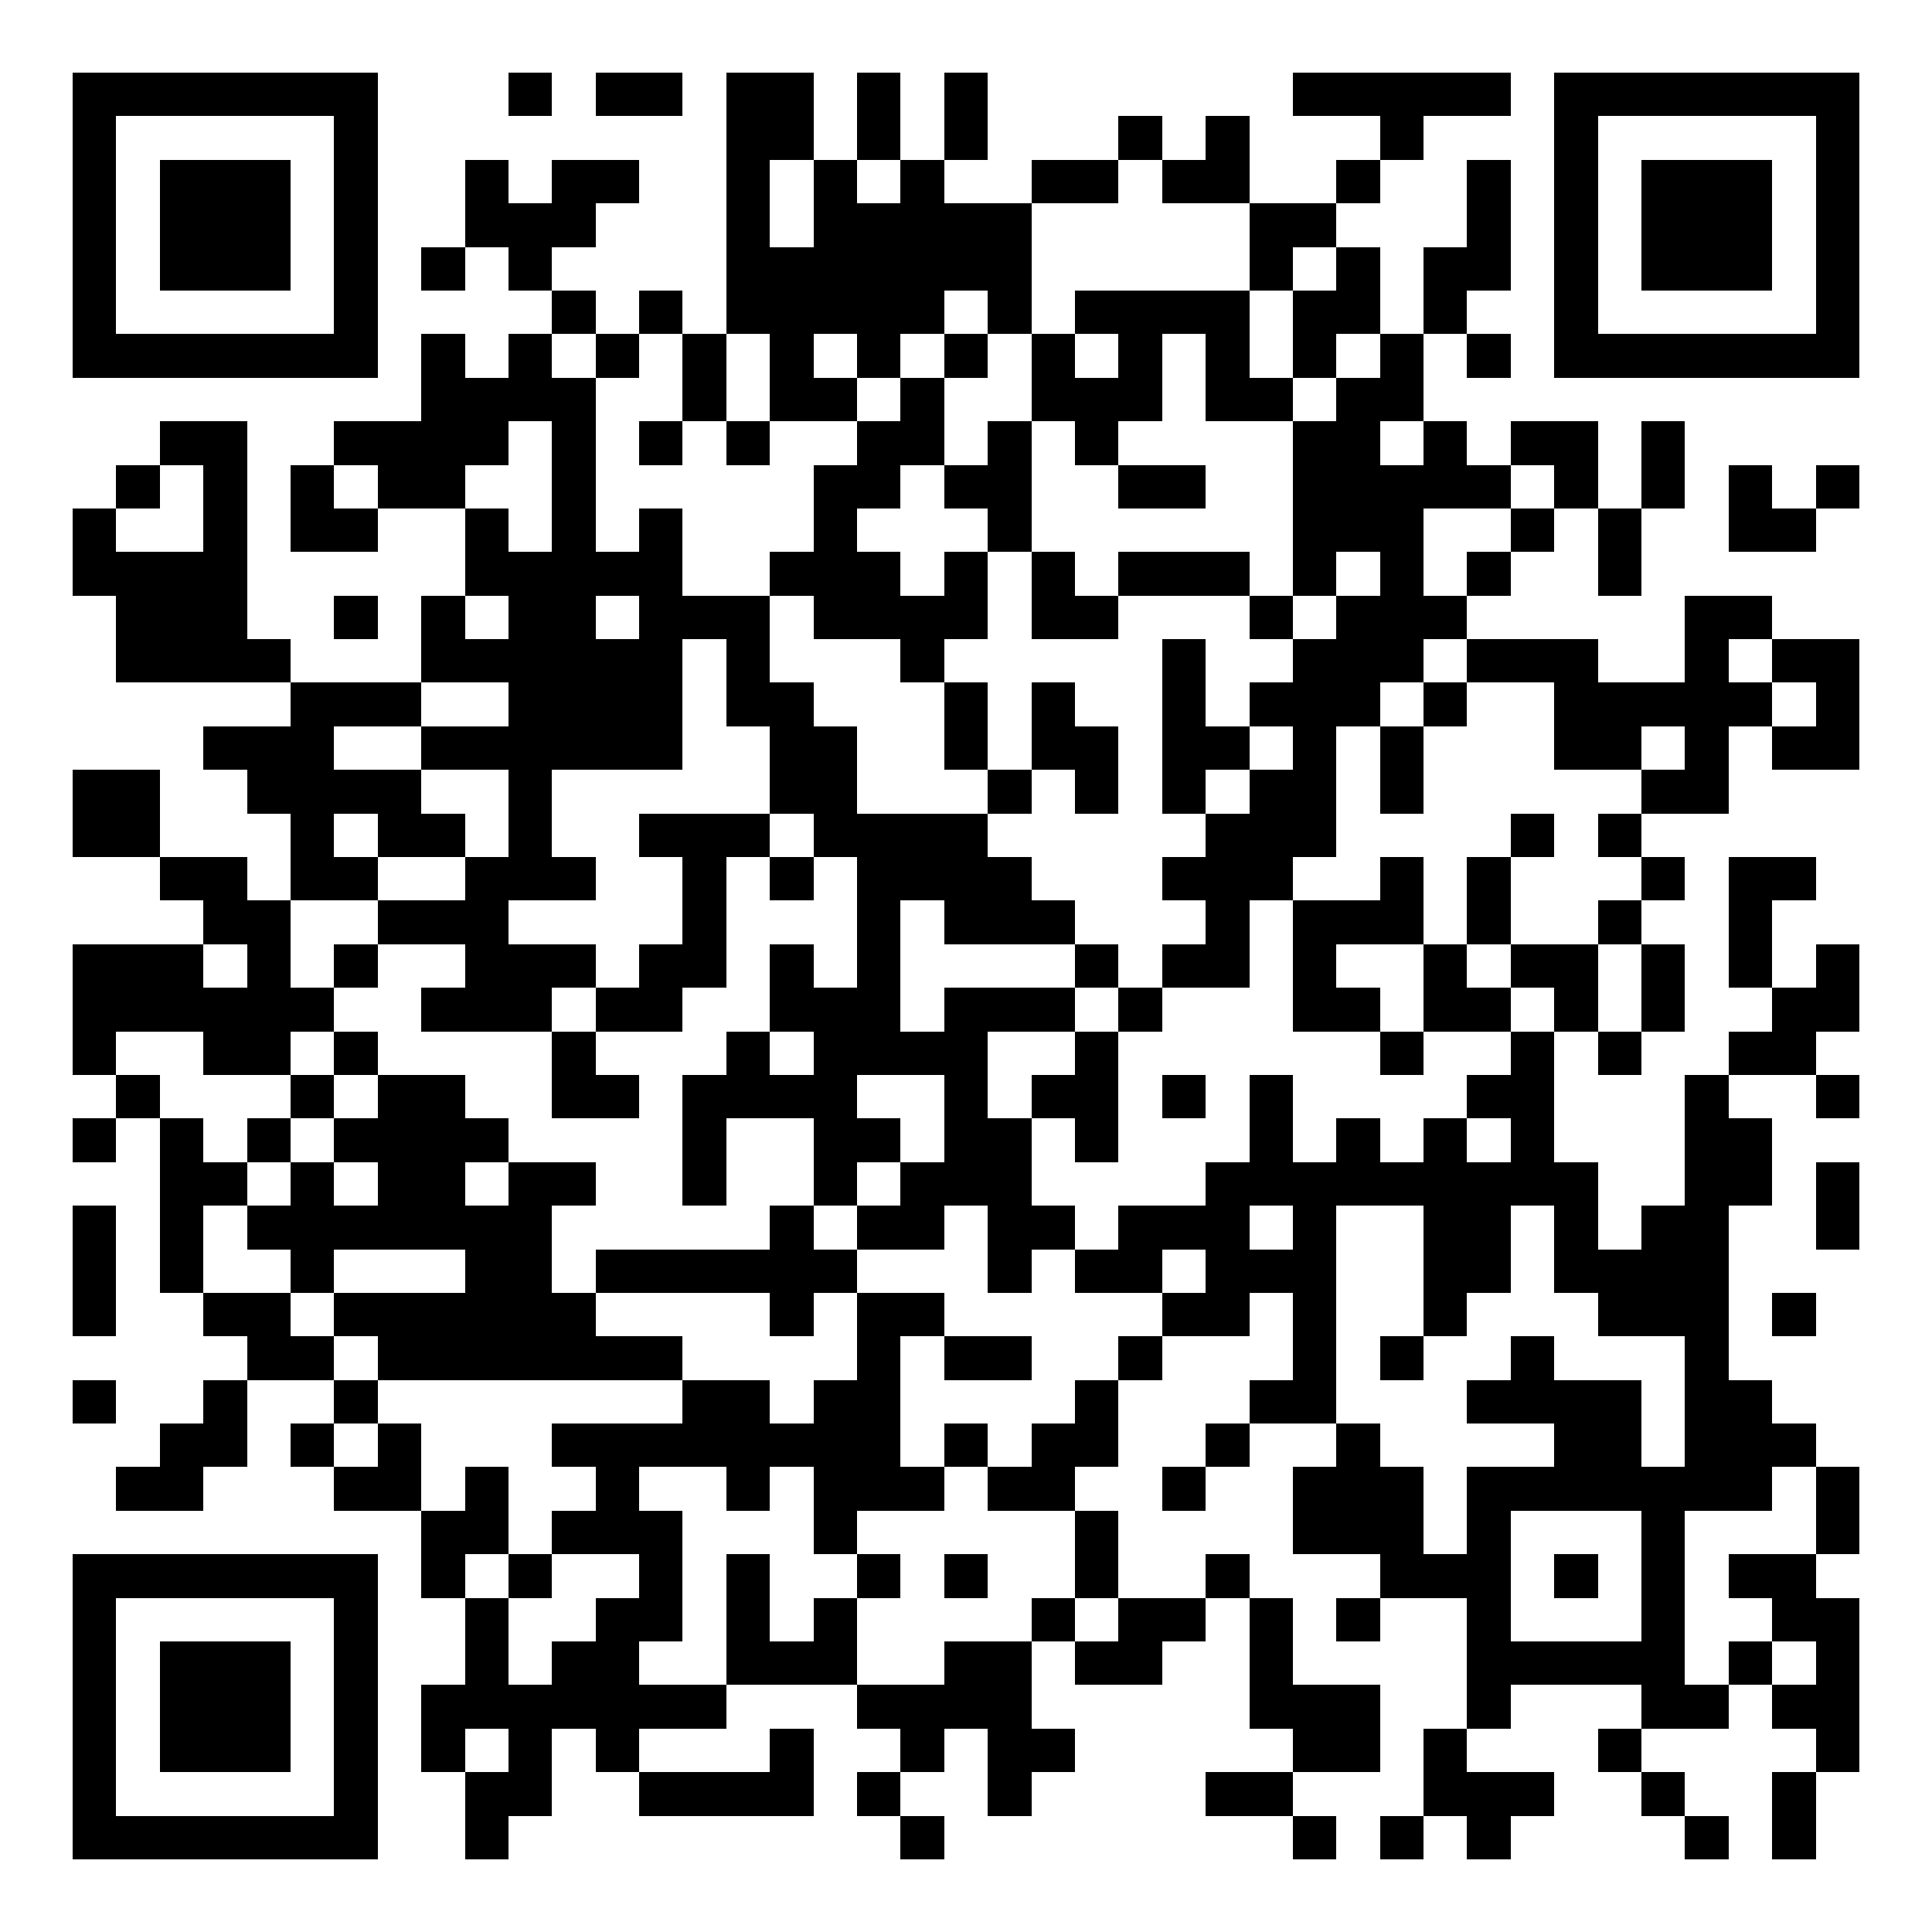 <?xml version="1.0" standalone="yes"?><svg version="1.1" xmlns="http://www.w3.org/2000/svg" xmlns:xlink="http://www.w3.org/1999/xlink" xmlns:ev="http://www.w3.org/2001/xml-events" width="266" height="266" shape-rendering="crispEdges"><rect width="6" height="6" x="10" y="10" fill="#000"/><rect width="6" height="6" x="16" y="10" fill="#000"/><rect width="6" height="6" x="22" y="10" fill="#000"/><rect width="6" height="6" x="28" y="10" fill="#000"/><rect width="6" height="6" x="34" y="10" fill="#000"/><rect width="6" height="6" x="40" y="10" fill="#000"/><rect width="6" height="6" x="46" y="10" fill="#000"/><rect width="6" height="6" x="70" y="10" fill="#000"/><rect width="6" height="6" x="82" y="10" fill="#000"/><rect width="6" height="6" x="88" y="10" fill="#000"/><rect width="6" height="6" x="100" y="10" fill="#000"/><rect width="6" height="6" x="106" y="10" fill="#000"/><rect width="6" height="6" x="118" y="10" fill="#000"/><rect width="6" height="6" x="130" y="10" fill="#000"/><rect width="6" height="6" x="178" y="10" fill="#000"/><rect width="6" height="6" x="184" y="10" fill="#000"/><rect width="6" height="6" x="190" y="10" fill="#000"/><rect width="6" height="6" x="196" y="10" fill="#000"/><rect width="6" height="6" x="202" y="10" fill="#000"/><rect width="6" height="6" x="214" y="10" fill="#000"/><rect width="6" height="6" x="220" y="10" fill="#000"/><rect width="6" height="6" x="226" y="10" fill="#000"/><rect width="6" height="6" x="232" y="10" fill="#000"/><rect width="6" height="6" x="238" y="10" fill="#000"/><rect width="6" height="6" x="244" y="10" fill="#000"/><rect width="6" height="6" x="250" y="10" fill="#000"/><rect width="6" height="6" x="10" y="16" fill="#000"/><rect width="6" height="6" x="46" y="16" fill="#000"/><rect width="6" height="6" x="100" y="16" fill="#000"/><rect width="6" height="6" x="106" y="16" fill="#000"/><rect width="6" height="6" x="118" y="16" fill="#000"/><rect width="6" height="6" x="130" y="16" fill="#000"/><rect width="6" height="6" x="154" y="16" fill="#000"/><rect width="6" height="6" x="166" y="16" fill="#000"/><rect width="6" height="6" x="190" y="16" fill="#000"/><rect width="6" height="6" x="214" y="16" fill="#000"/><rect width="6" height="6" x="250" y="16" fill="#000"/><rect width="6" height="6" x="10" y="22" fill="#000"/><rect width="6" height="6" x="22" y="22" fill="#000"/><rect width="6" height="6" x="28" y="22" fill="#000"/><rect width="6" height="6" x="34" y="22" fill="#000"/><rect width="6" height="6" x="46" y="22" fill="#000"/><rect width="6" height="6" x="64" y="22" fill="#000"/><rect width="6" height="6" x="76" y="22" fill="#000"/><rect width="6" height="6" x="82" y="22" fill="#000"/><rect width="6" height="6" x="100" y="22" fill="#000"/><rect width="6" height="6" x="112" y="22" fill="#000"/><rect width="6" height="6" x="124" y="22" fill="#000"/><rect width="6" height="6" x="142" y="22" fill="#000"/><rect width="6" height="6" x="148" y="22" fill="#000"/><rect width="6" height="6" x="160" y="22" fill="#000"/><rect width="6" height="6" x="166" y="22" fill="#000"/><rect width="6" height="6" x="184" y="22" fill="#000"/><rect width="6" height="6" x="202" y="22" fill="#000"/><rect width="6" height="6" x="214" y="22" fill="#000"/><rect width="6" height="6" x="226" y="22" fill="#000"/><rect width="6" height="6" x="232" y="22" fill="#000"/><rect width="6" height="6" x="238" y="22" fill="#000"/><rect width="6" height="6" x="250" y="22" fill="#000"/><rect width="6" height="6" x="10" y="28" fill="#000"/><rect width="6" height="6" x="22" y="28" fill="#000"/><rect width="6" height="6" x="28" y="28" fill="#000"/><rect width="6" height="6" x="34" y="28" fill="#000"/><rect width="6" height="6" x="46" y="28" fill="#000"/><rect width="6" height="6" x="64" y="28" fill="#000"/><rect width="6" height="6" x="70" y="28" fill="#000"/><rect width="6" height="6" x="76" y="28" fill="#000"/><rect width="6" height="6" x="100" y="28" fill="#000"/><rect width="6" height="6" x="112" y="28" fill="#000"/><rect width="6" height="6" x="118" y="28" fill="#000"/><rect width="6" height="6" x="124" y="28" fill="#000"/><rect width="6" height="6" x="130" y="28" fill="#000"/><rect width="6" height="6" x="136" y="28" fill="#000"/><rect width="6" height="6" x="172" y="28" fill="#000"/><rect width="6" height="6" x="178" y="28" fill="#000"/><rect width="6" height="6" x="202" y="28" fill="#000"/><rect width="6" height="6" x="214" y="28" fill="#000"/><rect width="6" height="6" x="226" y="28" fill="#000"/><rect width="6" height="6" x="232" y="28" fill="#000"/><rect width="6" height="6" x="238" y="28" fill="#000"/><rect width="6" height="6" x="250" y="28" fill="#000"/><rect width="6" height="6" x="10" y="34" fill="#000"/><rect width="6" height="6" x="22" y="34" fill="#000"/><rect width="6" height="6" x="28" y="34" fill="#000"/><rect width="6" height="6" x="34" y="34" fill="#000"/><rect width="6" height="6" x="46" y="34" fill="#000"/><rect width="6" height="6" x="58" y="34" fill="#000"/><rect width="6" height="6" x="70" y="34" fill="#000"/><rect width="6" height="6" x="100" y="34" fill="#000"/><rect width="6" height="6" x="106" y="34" fill="#000"/><rect width="6" height="6" x="112" y="34" fill="#000"/><rect width="6" height="6" x="118" y="34" fill="#000"/><rect width="6" height="6" x="124" y="34" fill="#000"/><rect width="6" height="6" x="130" y="34" fill="#000"/><rect width="6" height="6" x="136" y="34" fill="#000"/><rect width="6" height="6" x="172" y="34" fill="#000"/><rect width="6" height="6" x="184" y="34" fill="#000"/><rect width="6" height="6" x="196" y="34" fill="#000"/><rect width="6" height="6" x="202" y="34" fill="#000"/><rect width="6" height="6" x="214" y="34" fill="#000"/><rect width="6" height="6" x="226" y="34" fill="#000"/><rect width="6" height="6" x="232" y="34" fill="#000"/><rect width="6" height="6" x="238" y="34" fill="#000"/><rect width="6" height="6" x="250" y="34" fill="#000"/><rect width="6" height="6" x="10" y="40" fill="#000"/><rect width="6" height="6" x="46" y="40" fill="#000"/><rect width="6" height="6" x="76" y="40" fill="#000"/><rect width="6" height="6" x="88" y="40" fill="#000"/><rect width="6" height="6" x="100" y="40" fill="#000"/><rect width="6" height="6" x="106" y="40" fill="#000"/><rect width="6" height="6" x="112" y="40" fill="#000"/><rect width="6" height="6" x="118" y="40" fill="#000"/><rect width="6" height="6" x="124" y="40" fill="#000"/><rect width="6" height="6" x="136" y="40" fill="#000"/><rect width="6" height="6" x="148" y="40" fill="#000"/><rect width="6" height="6" x="154" y="40" fill="#000"/><rect width="6" height="6" x="160" y="40" fill="#000"/><rect width="6" height="6" x="166" y="40" fill="#000"/><rect width="6" height="6" x="178" y="40" fill="#000"/><rect width="6" height="6" x="184" y="40" fill="#000"/><rect width="6" height="6" x="196" y="40" fill="#000"/><rect width="6" height="6" x="214" y="40" fill="#000"/><rect width="6" height="6" x="250" y="40" fill="#000"/><rect width="6" height="6" x="10" y="46" fill="#000"/><rect width="6" height="6" x="16" y="46" fill="#000"/><rect width="6" height="6" x="22" y="46" fill="#000"/><rect width="6" height="6" x="28" y="46" fill="#000"/><rect width="6" height="6" x="34" y="46" fill="#000"/><rect width="6" height="6" x="40" y="46" fill="#000"/><rect width="6" height="6" x="46" y="46" fill="#000"/><rect width="6" height="6" x="58" y="46" fill="#000"/><rect width="6" height="6" x="70" y="46" fill="#000"/><rect width="6" height="6" x="82" y="46" fill="#000"/><rect width="6" height="6" x="94" y="46" fill="#000"/><rect width="6" height="6" x="106" y="46" fill="#000"/><rect width="6" height="6" x="118" y="46" fill="#000"/><rect width="6" height="6" x="130" y="46" fill="#000"/><rect width="6" height="6" x="142" y="46" fill="#000"/><rect width="6" height="6" x="154" y="46" fill="#000"/><rect width="6" height="6" x="166" y="46" fill="#000"/><rect width="6" height="6" x="178" y="46" fill="#000"/><rect width="6" height="6" x="190" y="46" fill="#000"/><rect width="6" height="6" x="202" y="46" fill="#000"/><rect width="6" height="6" x="214" y="46" fill="#000"/><rect width="6" height="6" x="220" y="46" fill="#000"/><rect width="6" height="6" x="226" y="46" fill="#000"/><rect width="6" height="6" x="232" y="46" fill="#000"/><rect width="6" height="6" x="238" y="46" fill="#000"/><rect width="6" height="6" x="244" y="46" fill="#000"/><rect width="6" height="6" x="250" y="46" fill="#000"/><rect width="6" height="6" x="58" y="52" fill="#000"/><rect width="6" height="6" x="64" y="52" fill="#000"/><rect width="6" height="6" x="70" y="52" fill="#000"/><rect width="6" height="6" x="76" y="52" fill="#000"/><rect width="6" height="6" x="94" y="52" fill="#000"/><rect width="6" height="6" x="106" y="52" fill="#000"/><rect width="6" height="6" x="112" y="52" fill="#000"/><rect width="6" height="6" x="124" y="52" fill="#000"/><rect width="6" height="6" x="142" y="52" fill="#000"/><rect width="6" height="6" x="148" y="52" fill="#000"/><rect width="6" height="6" x="154" y="52" fill="#000"/><rect width="6" height="6" x="166" y="52" fill="#000"/><rect width="6" height="6" x="172" y="52" fill="#000"/><rect width="6" height="6" x="184" y="52" fill="#000"/><rect width="6" height="6" x="190" y="52" fill="#000"/><rect width="6" height="6" x="22" y="58" fill="#000"/><rect width="6" height="6" x="28" y="58" fill="#000"/><rect width="6" height="6" x="46" y="58" fill="#000"/><rect width="6" height="6" x="52" y="58" fill="#000"/><rect width="6" height="6" x="58" y="58" fill="#000"/><rect width="6" height="6" x="64" y="58" fill="#000"/><rect width="6" height="6" x="76" y="58" fill="#000"/><rect width="6" height="6" x="88" y="58" fill="#000"/><rect width="6" height="6" x="100" y="58" fill="#000"/><rect width="6" height="6" x="118" y="58" fill="#000"/><rect width="6" height="6" x="124" y="58" fill="#000"/><rect width="6" height="6" x="136" y="58" fill="#000"/><rect width="6" height="6" x="148" y="58" fill="#000"/><rect width="6" height="6" x="178" y="58" fill="#000"/><rect width="6" height="6" x="184" y="58" fill="#000"/><rect width="6" height="6" x="196" y="58" fill="#000"/><rect width="6" height="6" x="208" y="58" fill="#000"/><rect width="6" height="6" x="214" y="58" fill="#000"/><rect width="6" height="6" x="226" y="58" fill="#000"/><rect width="6" height="6" x="16" y="64" fill="#000"/><rect width="6" height="6" x="28" y="64" fill="#000"/><rect width="6" height="6" x="40" y="64" fill="#000"/><rect width="6" height="6" x="52" y="64" fill="#000"/><rect width="6" height="6" x="58" y="64" fill="#000"/><rect width="6" height="6" x="76" y="64" fill="#000"/><rect width="6" height="6" x="112" y="64" fill="#000"/><rect width="6" height="6" x="118" y="64" fill="#000"/><rect width="6" height="6" x="130" y="64" fill="#000"/><rect width="6" height="6" x="136" y="64" fill="#000"/><rect width="6" height="6" x="154" y="64" fill="#000"/><rect width="6" height="6" x="160" y="64" fill="#000"/><rect width="6" height="6" x="178" y="64" fill="#000"/><rect width="6" height="6" x="184" y="64" fill="#000"/><rect width="6" height="6" x="190" y="64" fill="#000"/><rect width="6" height="6" x="196" y="64" fill="#000"/><rect width="6" height="6" x="202" y="64" fill="#000"/><rect width="6" height="6" x="214" y="64" fill="#000"/><rect width="6" height="6" x="226" y="64" fill="#000"/><rect width="6" height="6" x="238" y="64" fill="#000"/><rect width="6" height="6" x="250" y="64" fill="#000"/><rect width="6" height="6" x="10" y="70" fill="#000"/><rect width="6" height="6" x="28" y="70" fill="#000"/><rect width="6" height="6" x="40" y="70" fill="#000"/><rect width="6" height="6" x="46" y="70" fill="#000"/><rect width="6" height="6" x="64" y="70" fill="#000"/><rect width="6" height="6" x="76" y="70" fill="#000"/><rect width="6" height="6" x="88" y="70" fill="#000"/><rect width="6" height="6" x="112" y="70" fill="#000"/><rect width="6" height="6" x="136" y="70" fill="#000"/><rect width="6" height="6" x="178" y="70" fill="#000"/><rect width="6" height="6" x="184" y="70" fill="#000"/><rect width="6" height="6" x="190" y="70" fill="#000"/><rect width="6" height="6" x="208" y="70" fill="#000"/><rect width="6" height="6" x="220" y="70" fill="#000"/><rect width="6" height="6" x="238" y="70" fill="#000"/><rect width="6" height="6" x="244" y="70" fill="#000"/><rect width="6" height="6" x="10" y="76" fill="#000"/><rect width="6" height="6" x="16" y="76" fill="#000"/><rect width="6" height="6" x="22" y="76" fill="#000"/><rect width="6" height="6" x="28" y="76" fill="#000"/><rect width="6" height="6" x="64" y="76" fill="#000"/><rect width="6" height="6" x="70" y="76" fill="#000"/><rect width="6" height="6" x="76" y="76" fill="#000"/><rect width="6" height="6" x="82" y="76" fill="#000"/><rect width="6" height="6" x="88" y="76" fill="#000"/><rect width="6" height="6" x="106" y="76" fill="#000"/><rect width="6" height="6" x="112" y="76" fill="#000"/><rect width="6" height="6" x="118" y="76" fill="#000"/><rect width="6" height="6" x="130" y="76" fill="#000"/><rect width="6" height="6" x="142" y="76" fill="#000"/><rect width="6" height="6" x="154" y="76" fill="#000"/><rect width="6" height="6" x="160" y="76" fill="#000"/><rect width="6" height="6" x="166" y="76" fill="#000"/><rect width="6" height="6" x="178" y="76" fill="#000"/><rect width="6" height="6" x="190" y="76" fill="#000"/><rect width="6" height="6" x="202" y="76" fill="#000"/><rect width="6" height="6" x="220" y="76" fill="#000"/><rect width="6" height="6" x="16" y="82" fill="#000"/><rect width="6" height="6" x="22" y="82" fill="#000"/><rect width="6" height="6" x="28" y="82" fill="#000"/><rect width="6" height="6" x="46" y="82" fill="#000"/><rect width="6" height="6" x="58" y="82" fill="#000"/><rect width="6" height="6" x="70" y="82" fill="#000"/><rect width="6" height="6" x="76" y="82" fill="#000"/><rect width="6" height="6" x="88" y="82" fill="#000"/><rect width="6" height="6" x="94" y="82" fill="#000"/><rect width="6" height="6" x="100" y="82" fill="#000"/><rect width="6" height="6" x="112" y="82" fill="#000"/><rect width="6" height="6" x="118" y="82" fill="#000"/><rect width="6" height="6" x="124" y="82" fill="#000"/><rect width="6" height="6" x="130" y="82" fill="#000"/><rect width="6" height="6" x="142" y="82" fill="#000"/><rect width="6" height="6" x="148" y="82" fill="#000"/><rect width="6" height="6" x="172" y="82" fill="#000"/><rect width="6" height="6" x="184" y="82" fill="#000"/><rect width="6" height="6" x="190" y="82" fill="#000"/><rect width="6" height="6" x="196" y="82" fill="#000"/><rect width="6" height="6" x="232" y="82" fill="#000"/><rect width="6" height="6" x="238" y="82" fill="#000"/><rect width="6" height="6" x="16" y="88" fill="#000"/><rect width="6" height="6" x="22" y="88" fill="#000"/><rect width="6" height="6" x="28" y="88" fill="#000"/><rect width="6" height="6" x="34" y="88" fill="#000"/><rect width="6" height="6" x="58" y="88" fill="#000"/><rect width="6" height="6" x="64" y="88" fill="#000"/><rect width="6" height="6" x="70" y="88" fill="#000"/><rect width="6" height="6" x="76" y="88" fill="#000"/><rect width="6" height="6" x="82" y="88" fill="#000"/><rect width="6" height="6" x="88" y="88" fill="#000"/><rect width="6" height="6" x="100" y="88" fill="#000"/><rect width="6" height="6" x="124" y="88" fill="#000"/><rect width="6" height="6" x="160" y="88" fill="#000"/><rect width="6" height="6" x="178" y="88" fill="#000"/><rect width="6" height="6" x="184" y="88" fill="#000"/><rect width="6" height="6" x="190" y="88" fill="#000"/><rect width="6" height="6" x="202" y="88" fill="#000"/><rect width="6" height="6" x="208" y="88" fill="#000"/><rect width="6" height="6" x="214" y="88" fill="#000"/><rect width="6" height="6" x="232" y="88" fill="#000"/><rect width="6" height="6" x="244" y="88" fill="#000"/><rect width="6" height="6" x="250" y="88" fill="#000"/><rect width="6" height="6" x="40" y="94" fill="#000"/><rect width="6" height="6" x="46" y="94" fill="#000"/><rect width="6" height="6" x="52" y="94" fill="#000"/><rect width="6" height="6" x="70" y="94" fill="#000"/><rect width="6" height="6" x="76" y="94" fill="#000"/><rect width="6" height="6" x="82" y="94" fill="#000"/><rect width="6" height="6" x="88" y="94" fill="#000"/><rect width="6" height="6" x="100" y="94" fill="#000"/><rect width="6" height="6" x="106" y="94" fill="#000"/><rect width="6" height="6" x="130" y="94" fill="#000"/><rect width="6" height="6" x="142" y="94" fill="#000"/><rect width="6" height="6" x="160" y="94" fill="#000"/><rect width="6" height="6" x="172" y="94" fill="#000"/><rect width="6" height="6" x="178" y="94" fill="#000"/><rect width="6" height="6" x="184" y="94" fill="#000"/><rect width="6" height="6" x="196" y="94" fill="#000"/><rect width="6" height="6" x="214" y="94" fill="#000"/><rect width="6" height="6" x="220" y="94" fill="#000"/><rect width="6" height="6" x="226" y="94" fill="#000"/><rect width="6" height="6" x="232" y="94" fill="#000"/><rect width="6" height="6" x="238" y="94" fill="#000"/><rect width="6" height="6" x="250" y="94" fill="#000"/><rect width="6" height="6" x="28" y="100" fill="#000"/><rect width="6" height="6" x="34" y="100" fill="#000"/><rect width="6" height="6" x="40" y="100" fill="#000"/><rect width="6" height="6" x="58" y="100" fill="#000"/><rect width="6" height="6" x="64" y="100" fill="#000"/><rect width="6" height="6" x="70" y="100" fill="#000"/><rect width="6" height="6" x="76" y="100" fill="#000"/><rect width="6" height="6" x="82" y="100" fill="#000"/><rect width="6" height="6" x="88" y="100" fill="#000"/><rect width="6" height="6" x="106" y="100" fill="#000"/><rect width="6" height="6" x="112" y="100" fill="#000"/><rect width="6" height="6" x="130" y="100" fill="#000"/><rect width="6" height="6" x="142" y="100" fill="#000"/><rect width="6" height="6" x="148" y="100" fill="#000"/><rect width="6" height="6" x="160" y="100" fill="#000"/><rect width="6" height="6" x="166" y="100" fill="#000"/><rect width="6" height="6" x="178" y="100" fill="#000"/><rect width="6" height="6" x="190" y="100" fill="#000"/><rect width="6" height="6" x="214" y="100" fill="#000"/><rect width="6" height="6" x="220" y="100" fill="#000"/><rect width="6" height="6" x="232" y="100" fill="#000"/><rect width="6" height="6" x="244" y="100" fill="#000"/><rect width="6" height="6" x="250" y="100" fill="#000"/><rect width="6" height="6" x="10" y="106" fill="#000"/><rect width="6" height="6" x="16" y="106" fill="#000"/><rect width="6" height="6" x="34" y="106" fill="#000"/><rect width="6" height="6" x="40" y="106" fill="#000"/><rect width="6" height="6" x="46" y="106" fill="#000"/><rect width="6" height="6" x="52" y="106" fill="#000"/><rect width="6" height="6" x="70" y="106" fill="#000"/><rect width="6" height="6" x="106" y="106" fill="#000"/><rect width="6" height="6" x="112" y="106" fill="#000"/><rect width="6" height="6" x="136" y="106" fill="#000"/><rect width="6" height="6" x="148" y="106" fill="#000"/><rect width="6" height="6" x="160" y="106" fill="#000"/><rect width="6" height="6" x="172" y="106" fill="#000"/><rect width="6" height="6" x="178" y="106" fill="#000"/><rect width="6" height="6" x="190" y="106" fill="#000"/><rect width="6" height="6" x="226" y="106" fill="#000"/><rect width="6" height="6" x="232" y="106" fill="#000"/><rect width="6" height="6" x="10" y="112" fill="#000"/><rect width="6" height="6" x="16" y="112" fill="#000"/><rect width="6" height="6" x="40" y="112" fill="#000"/><rect width="6" height="6" x="52" y="112" fill="#000"/><rect width="6" height="6" x="58" y="112" fill="#000"/><rect width="6" height="6" x="70" y="112" fill="#000"/><rect width="6" height="6" x="88" y="112" fill="#000"/><rect width="6" height="6" x="94" y="112" fill="#000"/><rect width="6" height="6" x="100" y="112" fill="#000"/><rect width="6" height="6" x="112" y="112" fill="#000"/><rect width="6" height="6" x="118" y="112" fill="#000"/><rect width="6" height="6" x="124" y="112" fill="#000"/><rect width="6" height="6" x="130" y="112" fill="#000"/><rect width="6" height="6" x="166" y="112" fill="#000"/><rect width="6" height="6" x="172" y="112" fill="#000"/><rect width="6" height="6" x="178" y="112" fill="#000"/><rect width="6" height="6" x="208" y="112" fill="#000"/><rect width="6" height="6" x="220" y="112" fill="#000"/><rect width="6" height="6" x="22" y="118" fill="#000"/><rect width="6" height="6" x="28" y="118" fill="#000"/><rect width="6" height="6" x="40" y="118" fill="#000"/><rect width="6" height="6" x="46" y="118" fill="#000"/><rect width="6" height="6" x="64" y="118" fill="#000"/><rect width="6" height="6" x="70" y="118" fill="#000"/><rect width="6" height="6" x="76" y="118" fill="#000"/><rect width="6" height="6" x="94" y="118" fill="#000"/><rect width="6" height="6" x="106" y="118" fill="#000"/><rect width="6" height="6" x="118" y="118" fill="#000"/><rect width="6" height="6" x="124" y="118" fill="#000"/><rect width="6" height="6" x="130" y="118" fill="#000"/><rect width="6" height="6" x="136" y="118" fill="#000"/><rect width="6" height="6" x="160" y="118" fill="#000"/><rect width="6" height="6" x="166" y="118" fill="#000"/><rect width="6" height="6" x="172" y="118" fill="#000"/><rect width="6" height="6" x="190" y="118" fill="#000"/><rect width="6" height="6" x="202" y="118" fill="#000"/><rect width="6" height="6" x="226" y="118" fill="#000"/><rect width="6" height="6" x="238" y="118" fill="#000"/><rect width="6" height="6" x="244" y="118" fill="#000"/><rect width="6" height="6" x="28" y="124" fill="#000"/><rect width="6" height="6" x="34" y="124" fill="#000"/><rect width="6" height="6" x="52" y="124" fill="#000"/><rect width="6" height="6" x="58" y="124" fill="#000"/><rect width="6" height="6" x="64" y="124" fill="#000"/><rect width="6" height="6" x="94" y="124" fill="#000"/><rect width="6" height="6" x="118" y="124" fill="#000"/><rect width="6" height="6" x="130" y="124" fill="#000"/><rect width="6" height="6" x="136" y="124" fill="#000"/><rect width="6" height="6" x="142" y="124" fill="#000"/><rect width="6" height="6" x="166" y="124" fill="#000"/><rect width="6" height="6" x="178" y="124" fill="#000"/><rect width="6" height="6" x="184" y="124" fill="#000"/><rect width="6" height="6" x="190" y="124" fill="#000"/><rect width="6" height="6" x="202" y="124" fill="#000"/><rect width="6" height="6" x="220" y="124" fill="#000"/><rect width="6" height="6" x="238" y="124" fill="#000"/><rect width="6" height="6" x="10" y="130" fill="#000"/><rect width="6" height="6" x="16" y="130" fill="#000"/><rect width="6" height="6" x="22" y="130" fill="#000"/><rect width="6" height="6" x="34" y="130" fill="#000"/><rect width="6" height="6" x="46" y="130" fill="#000"/><rect width="6" height="6" x="64" y="130" fill="#000"/><rect width="6" height="6" x="70" y="130" fill="#000"/><rect width="6" height="6" x="76" y="130" fill="#000"/><rect width="6" height="6" x="88" y="130" fill="#000"/><rect width="6" height="6" x="94" y="130" fill="#000"/><rect width="6" height="6" x="106" y="130" fill="#000"/><rect width="6" height="6" x="118" y="130" fill="#000"/><rect width="6" height="6" x="148" y="130" fill="#000"/><rect width="6" height="6" x="160" y="130" fill="#000"/><rect width="6" height="6" x="166" y="130" fill="#000"/><rect width="6" height="6" x="178" y="130" fill="#000"/><rect width="6" height="6" x="196" y="130" fill="#000"/><rect width="6" height="6" x="208" y="130" fill="#000"/><rect width="6" height="6" x="214" y="130" fill="#000"/><rect width="6" height="6" x="226" y="130" fill="#000"/><rect width="6" height="6" x="238" y="130" fill="#000"/><rect width="6" height="6" x="250" y="130" fill="#000"/><rect width="6" height="6" x="10" y="136" fill="#000"/><rect width="6" height="6" x="16" y="136" fill="#000"/><rect width="6" height="6" x="22" y="136" fill="#000"/><rect width="6" height="6" x="28" y="136" fill="#000"/><rect width="6" height="6" x="34" y="136" fill="#000"/><rect width="6" height="6" x="40" y="136" fill="#000"/><rect width="6" height="6" x="58" y="136" fill="#000"/><rect width="6" height="6" x="64" y="136" fill="#000"/><rect width="6" height="6" x="70" y="136" fill="#000"/><rect width="6" height="6" x="82" y="136" fill="#000"/><rect width="6" height="6" x="88" y="136" fill="#000"/><rect width="6" height="6" x="106" y="136" fill="#000"/><rect width="6" height="6" x="112" y="136" fill="#000"/><rect width="6" height="6" x="118" y="136" fill="#000"/><rect width="6" height="6" x="130" y="136" fill="#000"/><rect width="6" height="6" x="136" y="136" fill="#000"/><rect width="6" height="6" x="142" y="136" fill="#000"/><rect width="6" height="6" x="154" y="136" fill="#000"/><rect width="6" height="6" x="178" y="136" fill="#000"/><rect width="6" height="6" x="184" y="136" fill="#000"/><rect width="6" height="6" x="196" y="136" fill="#000"/><rect width="6" height="6" x="202" y="136" fill="#000"/><rect width="6" height="6" x="214" y="136" fill="#000"/><rect width="6" height="6" x="226" y="136" fill="#000"/><rect width="6" height="6" x="244" y="136" fill="#000"/><rect width="6" height="6" x="250" y="136" fill="#000"/><rect width="6" height="6" x="10" y="142" fill="#000"/><rect width="6" height="6" x="28" y="142" fill="#000"/><rect width="6" height="6" x="34" y="142" fill="#000"/><rect width="6" height="6" x="46" y="142" fill="#000"/><rect width="6" height="6" x="76" y="142" fill="#000"/><rect width="6" height="6" x="100" y="142" fill="#000"/><rect width="6" height="6" x="112" y="142" fill="#000"/><rect width="6" height="6" x="118" y="142" fill="#000"/><rect width="6" height="6" x="124" y="142" fill="#000"/><rect width="6" height="6" x="130" y="142" fill="#000"/><rect width="6" height="6" x="148" y="142" fill="#000"/><rect width="6" height="6" x="190" y="142" fill="#000"/><rect width="6" height="6" x="208" y="142" fill="#000"/><rect width="6" height="6" x="220" y="142" fill="#000"/><rect width="6" height="6" x="238" y="142" fill="#000"/><rect width="6" height="6" x="244" y="142" fill="#000"/><rect width="6" height="6" x="16" y="148" fill="#000"/><rect width="6" height="6" x="40" y="148" fill="#000"/><rect width="6" height="6" x="52" y="148" fill="#000"/><rect width="6" height="6" x="58" y="148" fill="#000"/><rect width="6" height="6" x="76" y="148" fill="#000"/><rect width="6" height="6" x="82" y="148" fill="#000"/><rect width="6" height="6" x="94" y="148" fill="#000"/><rect width="6" height="6" x="100" y="148" fill="#000"/><rect width="6" height="6" x="106" y="148" fill="#000"/><rect width="6" height="6" x="112" y="148" fill="#000"/><rect width="6" height="6" x="130" y="148" fill="#000"/><rect width="6" height="6" x="142" y="148" fill="#000"/><rect width="6" height="6" x="148" y="148" fill="#000"/><rect width="6" height="6" x="160" y="148" fill="#000"/><rect width="6" height="6" x="172" y="148" fill="#000"/><rect width="6" height="6" x="202" y="148" fill="#000"/><rect width="6" height="6" x="208" y="148" fill="#000"/><rect width="6" height="6" x="232" y="148" fill="#000"/><rect width="6" height="6" x="250" y="148" fill="#000"/><rect width="6" height="6" x="10" y="154" fill="#000"/><rect width="6" height="6" x="22" y="154" fill="#000"/><rect width="6" height="6" x="34" y="154" fill="#000"/><rect width="6" height="6" x="46" y="154" fill="#000"/><rect width="6" height="6" x="52" y="154" fill="#000"/><rect width="6" height="6" x="58" y="154" fill="#000"/><rect width="6" height="6" x="64" y="154" fill="#000"/><rect width="6" height="6" x="94" y="154" fill="#000"/><rect width="6" height="6" x="112" y="154" fill="#000"/><rect width="6" height="6" x="118" y="154" fill="#000"/><rect width="6" height="6" x="130" y="154" fill="#000"/><rect width="6" height="6" x="136" y="154" fill="#000"/><rect width="6" height="6" x="148" y="154" fill="#000"/><rect width="6" height="6" x="172" y="154" fill="#000"/><rect width="6" height="6" x="184" y="154" fill="#000"/><rect width="6" height="6" x="196" y="154" fill="#000"/><rect width="6" height="6" x="208" y="154" fill="#000"/><rect width="6" height="6" x="232" y="154" fill="#000"/><rect width="6" height="6" x="238" y="154" fill="#000"/><rect width="6" height="6" x="22" y="160" fill="#000"/><rect width="6" height="6" x="28" y="160" fill="#000"/><rect width="6" height="6" x="40" y="160" fill="#000"/><rect width="6" height="6" x="52" y="160" fill="#000"/><rect width="6" height="6" x="58" y="160" fill="#000"/><rect width="6" height="6" x="70" y="160" fill="#000"/><rect width="6" height="6" x="76" y="160" fill="#000"/><rect width="6" height="6" x="94" y="160" fill="#000"/><rect width="6" height="6" x="112" y="160" fill="#000"/><rect width="6" height="6" x="124" y="160" fill="#000"/><rect width="6" height="6" x="130" y="160" fill="#000"/><rect width="6" height="6" x="136" y="160" fill="#000"/><rect width="6" height="6" x="166" y="160" fill="#000"/><rect width="6" height="6" x="172" y="160" fill="#000"/><rect width="6" height="6" x="178" y="160" fill="#000"/><rect width="6" height="6" x="184" y="160" fill="#000"/><rect width="6" height="6" x="190" y="160" fill="#000"/><rect width="6" height="6" x="196" y="160" fill="#000"/><rect width="6" height="6" x="202" y="160" fill="#000"/><rect width="6" height="6" x="208" y="160" fill="#000"/><rect width="6" height="6" x="214" y="160" fill="#000"/><rect width="6" height="6" x="232" y="160" fill="#000"/><rect width="6" height="6" x="238" y="160" fill="#000"/><rect width="6" height="6" x="250" y="160" fill="#000"/><rect width="6" height="6" x="10" y="166" fill="#000"/><rect width="6" height="6" x="22" y="166" fill="#000"/><rect width="6" height="6" x="34" y="166" fill="#000"/><rect width="6" height="6" x="40" y="166" fill="#000"/><rect width="6" height="6" x="46" y="166" fill="#000"/><rect width="6" height="6" x="52" y="166" fill="#000"/><rect width="6" height="6" x="58" y="166" fill="#000"/><rect width="6" height="6" x="64" y="166" fill="#000"/><rect width="6" height="6" x="70" y="166" fill="#000"/><rect width="6" height="6" x="106" y="166" fill="#000"/><rect width="6" height="6" x="118" y="166" fill="#000"/><rect width="6" height="6" x="124" y="166" fill="#000"/><rect width="6" height="6" x="136" y="166" fill="#000"/><rect width="6" height="6" x="142" y="166" fill="#000"/><rect width="6" height="6" x="154" y="166" fill="#000"/><rect width="6" height="6" x="160" y="166" fill="#000"/><rect width="6" height="6" x="166" y="166" fill="#000"/><rect width="6" height="6" x="178" y="166" fill="#000"/><rect width="6" height="6" x="196" y="166" fill="#000"/><rect width="6" height="6" x="202" y="166" fill="#000"/><rect width="6" height="6" x="214" y="166" fill="#000"/><rect width="6" height="6" x="226" y="166" fill="#000"/><rect width="6" height="6" x="232" y="166" fill="#000"/><rect width="6" height="6" x="250" y="166" fill="#000"/><rect width="6" height="6" x="10" y="172" fill="#000"/><rect width="6" height="6" x="22" y="172" fill="#000"/><rect width="6" height="6" x="40" y="172" fill="#000"/><rect width="6" height="6" x="64" y="172" fill="#000"/><rect width="6" height="6" x="70" y="172" fill="#000"/><rect width="6" height="6" x="82" y="172" fill="#000"/><rect width="6" height="6" x="88" y="172" fill="#000"/><rect width="6" height="6" x="94" y="172" fill="#000"/><rect width="6" height="6" x="100" y="172" fill="#000"/><rect width="6" height="6" x="106" y="172" fill="#000"/><rect width="6" height="6" x="112" y="172" fill="#000"/><rect width="6" height="6" x="136" y="172" fill="#000"/><rect width="6" height="6" x="148" y="172" fill="#000"/><rect width="6" height="6" x="154" y="172" fill="#000"/><rect width="6" height="6" x="166" y="172" fill="#000"/><rect width="6" height="6" x="172" y="172" fill="#000"/><rect width="6" height="6" x="178" y="172" fill="#000"/><rect width="6" height="6" x="196" y="172" fill="#000"/><rect width="6" height="6" x="202" y="172" fill="#000"/><rect width="6" height="6" x="214" y="172" fill="#000"/><rect width="6" height="6" x="220" y="172" fill="#000"/><rect width="6" height="6" x="226" y="172" fill="#000"/><rect width="6" height="6" x="232" y="172" fill="#000"/><rect width="6" height="6" x="10" y="178" fill="#000"/><rect width="6" height="6" x="28" y="178" fill="#000"/><rect width="6" height="6" x="34" y="178" fill="#000"/><rect width="6" height="6" x="46" y="178" fill="#000"/><rect width="6" height="6" x="52" y="178" fill="#000"/><rect width="6" height="6" x="58" y="178" fill="#000"/><rect width="6" height="6" x="64" y="178" fill="#000"/><rect width="6" height="6" x="70" y="178" fill="#000"/><rect width="6" height="6" x="76" y="178" fill="#000"/><rect width="6" height="6" x="106" y="178" fill="#000"/><rect width="6" height="6" x="118" y="178" fill="#000"/><rect width="6" height="6" x="124" y="178" fill="#000"/><rect width="6" height="6" x="160" y="178" fill="#000"/><rect width="6" height="6" x="166" y="178" fill="#000"/><rect width="6" height="6" x="178" y="178" fill="#000"/><rect width="6" height="6" x="196" y="178" fill="#000"/><rect width="6" height="6" x="220" y="178" fill="#000"/><rect width="6" height="6" x="226" y="178" fill="#000"/><rect width="6" height="6" x="232" y="178" fill="#000"/><rect width="6" height="6" x="244" y="178" fill="#000"/><rect width="6" height="6" x="34" y="184" fill="#000"/><rect width="6" height="6" x="40" y="184" fill="#000"/><rect width="6" height="6" x="52" y="184" fill="#000"/><rect width="6" height="6" x="58" y="184" fill="#000"/><rect width="6" height="6" x="64" y="184" fill="#000"/><rect width="6" height="6" x="70" y="184" fill="#000"/><rect width="6" height="6" x="76" y="184" fill="#000"/><rect width="6" height="6" x="82" y="184" fill="#000"/><rect width="6" height="6" x="88" y="184" fill="#000"/><rect width="6" height="6" x="118" y="184" fill="#000"/><rect width="6" height="6" x="130" y="184" fill="#000"/><rect width="6" height="6" x="136" y="184" fill="#000"/><rect width="6" height="6" x="154" y="184" fill="#000"/><rect width="6" height="6" x="178" y="184" fill="#000"/><rect width="6" height="6" x="190" y="184" fill="#000"/><rect width="6" height="6" x="208" y="184" fill="#000"/><rect width="6" height="6" x="232" y="184" fill="#000"/><rect width="6" height="6" x="10" y="190" fill="#000"/><rect width="6" height="6" x="28" y="190" fill="#000"/><rect width="6" height="6" x="46" y="190" fill="#000"/><rect width="6" height="6" x="94" y="190" fill="#000"/><rect width="6" height="6" x="100" y="190" fill="#000"/><rect width="6" height="6" x="112" y="190" fill="#000"/><rect width="6" height="6" x="118" y="190" fill="#000"/><rect width="6" height="6" x="148" y="190" fill="#000"/><rect width="6" height="6" x="172" y="190" fill="#000"/><rect width="6" height="6" x="178" y="190" fill="#000"/><rect width="6" height="6" x="202" y="190" fill="#000"/><rect width="6" height="6" x="208" y="190" fill="#000"/><rect width="6" height="6" x="214" y="190" fill="#000"/><rect width="6" height="6" x="220" y="190" fill="#000"/><rect width="6" height="6" x="232" y="190" fill="#000"/><rect width="6" height="6" x="238" y="190" fill="#000"/><rect width="6" height="6" x="22" y="196" fill="#000"/><rect width="6" height="6" x="28" y="196" fill="#000"/><rect width="6" height="6" x="40" y="196" fill="#000"/><rect width="6" height="6" x="52" y="196" fill="#000"/><rect width="6" height="6" x="76" y="196" fill="#000"/><rect width="6" height="6" x="82" y="196" fill="#000"/><rect width="6" height="6" x="88" y="196" fill="#000"/><rect width="6" height="6" x="94" y="196" fill="#000"/><rect width="6" height="6" x="100" y="196" fill="#000"/><rect width="6" height="6" x="106" y="196" fill="#000"/><rect width="6" height="6" x="112" y="196" fill="#000"/><rect width="6" height="6" x="118" y="196" fill="#000"/><rect width="6" height="6" x="130" y="196" fill="#000"/><rect width="6" height="6" x="142" y="196" fill="#000"/><rect width="6" height="6" x="148" y="196" fill="#000"/><rect width="6" height="6" x="166" y="196" fill="#000"/><rect width="6" height="6" x="184" y="196" fill="#000"/><rect width="6" height="6" x="214" y="196" fill="#000"/><rect width="6" height="6" x="220" y="196" fill="#000"/><rect width="6" height="6" x="232" y="196" fill="#000"/><rect width="6" height="6" x="238" y="196" fill="#000"/><rect width="6" height="6" x="244" y="196" fill="#000"/><rect width="6" height="6" x="16" y="202" fill="#000"/><rect width="6" height="6" x="22" y="202" fill="#000"/><rect width="6" height="6" x="46" y="202" fill="#000"/><rect width="6" height="6" x="52" y="202" fill="#000"/><rect width="6" height="6" x="64" y="202" fill="#000"/><rect width="6" height="6" x="82" y="202" fill="#000"/><rect width="6" height="6" x="100" y="202" fill="#000"/><rect width="6" height="6" x="112" y="202" fill="#000"/><rect width="6" height="6" x="118" y="202" fill="#000"/><rect width="6" height="6" x="124" y="202" fill="#000"/><rect width="6" height="6" x="136" y="202" fill="#000"/><rect width="6" height="6" x="142" y="202" fill="#000"/><rect width="6" height="6" x="160" y="202" fill="#000"/><rect width="6" height="6" x="178" y="202" fill="#000"/><rect width="6" height="6" x="184" y="202" fill="#000"/><rect width="6" height="6" x="190" y="202" fill="#000"/><rect width="6" height="6" x="202" y="202" fill="#000"/><rect width="6" height="6" x="208" y="202" fill="#000"/><rect width="6" height="6" x="214" y="202" fill="#000"/><rect width="6" height="6" x="220" y="202" fill="#000"/><rect width="6" height="6" x="226" y="202" fill="#000"/><rect width="6" height="6" x="232" y="202" fill="#000"/><rect width="6" height="6" x="238" y="202" fill="#000"/><rect width="6" height="6" x="250" y="202" fill="#000"/><rect width="6" height="6" x="58" y="208" fill="#000"/><rect width="6" height="6" x="64" y="208" fill="#000"/><rect width="6" height="6" x="76" y="208" fill="#000"/><rect width="6" height="6" x="82" y="208" fill="#000"/><rect width="6" height="6" x="88" y="208" fill="#000"/><rect width="6" height="6" x="112" y="208" fill="#000"/><rect width="6" height="6" x="148" y="208" fill="#000"/><rect width="6" height="6" x="178" y="208" fill="#000"/><rect width="6" height="6" x="184" y="208" fill="#000"/><rect width="6" height="6" x="190" y="208" fill="#000"/><rect width="6" height="6" x="202" y="208" fill="#000"/><rect width="6" height="6" x="226" y="208" fill="#000"/><rect width="6" height="6" x="250" y="208" fill="#000"/><rect width="6" height="6" x="10" y="214" fill="#000"/><rect width="6" height="6" x="16" y="214" fill="#000"/><rect width="6" height="6" x="22" y="214" fill="#000"/><rect width="6" height="6" x="28" y="214" fill="#000"/><rect width="6" height="6" x="34" y="214" fill="#000"/><rect width="6" height="6" x="40" y="214" fill="#000"/><rect width="6" height="6" x="46" y="214" fill="#000"/><rect width="6" height="6" x="58" y="214" fill="#000"/><rect width="6" height="6" x="70" y="214" fill="#000"/><rect width="6" height="6" x="88" y="214" fill="#000"/><rect width="6" height="6" x="100" y="214" fill="#000"/><rect width="6" height="6" x="118" y="214" fill="#000"/><rect width="6" height="6" x="130" y="214" fill="#000"/><rect width="6" height="6" x="148" y="214" fill="#000"/><rect width="6" height="6" x="166" y="214" fill="#000"/><rect width="6" height="6" x="190" y="214" fill="#000"/><rect width="6" height="6" x="196" y="214" fill="#000"/><rect width="6" height="6" x="202" y="214" fill="#000"/><rect width="6" height="6" x="214" y="214" fill="#000"/><rect width="6" height="6" x="226" y="214" fill="#000"/><rect width="6" height="6" x="238" y="214" fill="#000"/><rect width="6" height="6" x="244" y="214" fill="#000"/><rect width="6" height="6" x="10" y="220" fill="#000"/><rect width="6" height="6" x="46" y="220" fill="#000"/><rect width="6" height="6" x="64" y="220" fill="#000"/><rect width="6" height="6" x="82" y="220" fill="#000"/><rect width="6" height="6" x="88" y="220" fill="#000"/><rect width="6" height="6" x="100" y="220" fill="#000"/><rect width="6" height="6" x="112" y="220" fill="#000"/><rect width="6" height="6" x="142" y="220" fill="#000"/><rect width="6" height="6" x="154" y="220" fill="#000"/><rect width="6" height="6" x="160" y="220" fill="#000"/><rect width="6" height="6" x="172" y="220" fill="#000"/><rect width="6" height="6" x="184" y="220" fill="#000"/><rect width="6" height="6" x="202" y="220" fill="#000"/><rect width="6" height="6" x="226" y="220" fill="#000"/><rect width="6" height="6" x="244" y="220" fill="#000"/><rect width="6" height="6" x="250" y="220" fill="#000"/><rect width="6" height="6" x="10" y="226" fill="#000"/><rect width="6" height="6" x="22" y="226" fill="#000"/><rect width="6" height="6" x="28" y="226" fill="#000"/><rect width="6" height="6" x="34" y="226" fill="#000"/><rect width="6" height="6" x="46" y="226" fill="#000"/><rect width="6" height="6" x="64" y="226" fill="#000"/><rect width="6" height="6" x="76" y="226" fill="#000"/><rect width="6" height="6" x="82" y="226" fill="#000"/><rect width="6" height="6" x="100" y="226" fill="#000"/><rect width="6" height="6" x="106" y="226" fill="#000"/><rect width="6" height="6" x="112" y="226" fill="#000"/><rect width="6" height="6" x="130" y="226" fill="#000"/><rect width="6" height="6" x="136" y="226" fill="#000"/><rect width="6" height="6" x="148" y="226" fill="#000"/><rect width="6" height="6" x="154" y="226" fill="#000"/><rect width="6" height="6" x="172" y="226" fill="#000"/><rect width="6" height="6" x="202" y="226" fill="#000"/><rect width="6" height="6" x="208" y="226" fill="#000"/><rect width="6" height="6" x="214" y="226" fill="#000"/><rect width="6" height="6" x="220" y="226" fill="#000"/><rect width="6" height="6" x="226" y="226" fill="#000"/><rect width="6" height="6" x="238" y="226" fill="#000"/><rect width="6" height="6" x="250" y="226" fill="#000"/><rect width="6" height="6" x="10" y="232" fill="#000"/><rect width="6" height="6" x="22" y="232" fill="#000"/><rect width="6" height="6" x="28" y="232" fill="#000"/><rect width="6" height="6" x="34" y="232" fill="#000"/><rect width="6" height="6" x="46" y="232" fill="#000"/><rect width="6" height="6" x="58" y="232" fill="#000"/><rect width="6" height="6" x="64" y="232" fill="#000"/><rect width="6" height="6" x="70" y="232" fill="#000"/><rect width="6" height="6" x="76" y="232" fill="#000"/><rect width="6" height="6" x="82" y="232" fill="#000"/><rect width="6" height="6" x="88" y="232" fill="#000"/><rect width="6" height="6" x="94" y="232" fill="#000"/><rect width="6" height="6" x="118" y="232" fill="#000"/><rect width="6" height="6" x="124" y="232" fill="#000"/><rect width="6" height="6" x="130" y="232" fill="#000"/><rect width="6" height="6" x="136" y="232" fill="#000"/><rect width="6" height="6" x="172" y="232" fill="#000"/><rect width="6" height="6" x="178" y="232" fill="#000"/><rect width="6" height="6" x="184" y="232" fill="#000"/><rect width="6" height="6" x="202" y="232" fill="#000"/><rect width="6" height="6" x="226" y="232" fill="#000"/><rect width="6" height="6" x="232" y="232" fill="#000"/><rect width="6" height="6" x="244" y="232" fill="#000"/><rect width="6" height="6" x="250" y="232" fill="#000"/><rect width="6" height="6" x="10" y="238" fill="#000"/><rect width="6" height="6" x="22" y="238" fill="#000"/><rect width="6" height="6" x="28" y="238" fill="#000"/><rect width="6" height="6" x="34" y="238" fill="#000"/><rect width="6" height="6" x="46" y="238" fill="#000"/><rect width="6" height="6" x="58" y="238" fill="#000"/><rect width="6" height="6" x="70" y="238" fill="#000"/><rect width="6" height="6" x="82" y="238" fill="#000"/><rect width="6" height="6" x="106" y="238" fill="#000"/><rect width="6" height="6" x="124" y="238" fill="#000"/><rect width="6" height="6" x="136" y="238" fill="#000"/><rect width="6" height="6" x="142" y="238" fill="#000"/><rect width="6" height="6" x="178" y="238" fill="#000"/><rect width="6" height="6" x="184" y="238" fill="#000"/><rect width="6" height="6" x="196" y="238" fill="#000"/><rect width="6" height="6" x="220" y="238" fill="#000"/><rect width="6" height="6" x="250" y="238" fill="#000"/><rect width="6" height="6" x="10" y="244" fill="#000"/><rect width="6" height="6" x="46" y="244" fill="#000"/><rect width="6" height="6" x="64" y="244" fill="#000"/><rect width="6" height="6" x="70" y="244" fill="#000"/><rect width="6" height="6" x="88" y="244" fill="#000"/><rect width="6" height="6" x="94" y="244" fill="#000"/><rect width="6" height="6" x="100" y="244" fill="#000"/><rect width="6" height="6" x="106" y="244" fill="#000"/><rect width="6" height="6" x="118" y="244" fill="#000"/><rect width="6" height="6" x="136" y="244" fill="#000"/><rect width="6" height="6" x="166" y="244" fill="#000"/><rect width="6" height="6" x="172" y="244" fill="#000"/><rect width="6" height="6" x="196" y="244" fill="#000"/><rect width="6" height="6" x="202" y="244" fill="#000"/><rect width="6" height="6" x="208" y="244" fill="#000"/><rect width="6" height="6" x="226" y="244" fill="#000"/><rect width="6" height="6" x="244" y="244" fill="#000"/><rect width="6" height="6" x="10" y="250" fill="#000"/><rect width="6" height="6" x="16" y="250" fill="#000"/><rect width="6" height="6" x="22" y="250" fill="#000"/><rect width="6" height="6" x="28" y="250" fill="#000"/><rect width="6" height="6" x="34" y="250" fill="#000"/><rect width="6" height="6" x="40" y="250" fill="#000"/><rect width="6" height="6" x="46" y="250" fill="#000"/><rect width="6" height="6" x="64" y="250" fill="#000"/><rect width="6" height="6" x="124" y="250" fill="#000"/><rect width="6" height="6" x="178" y="250" fill="#000"/><rect width="6" height="6" x="190" y="250" fill="#000"/><rect width="6" height="6" x="202" y="250" fill="#000"/><rect width="6" height="6" x="232" y="250" fill="#000"/><rect width="6" height="6" x="244" y="250" fill="#000"/></svg>